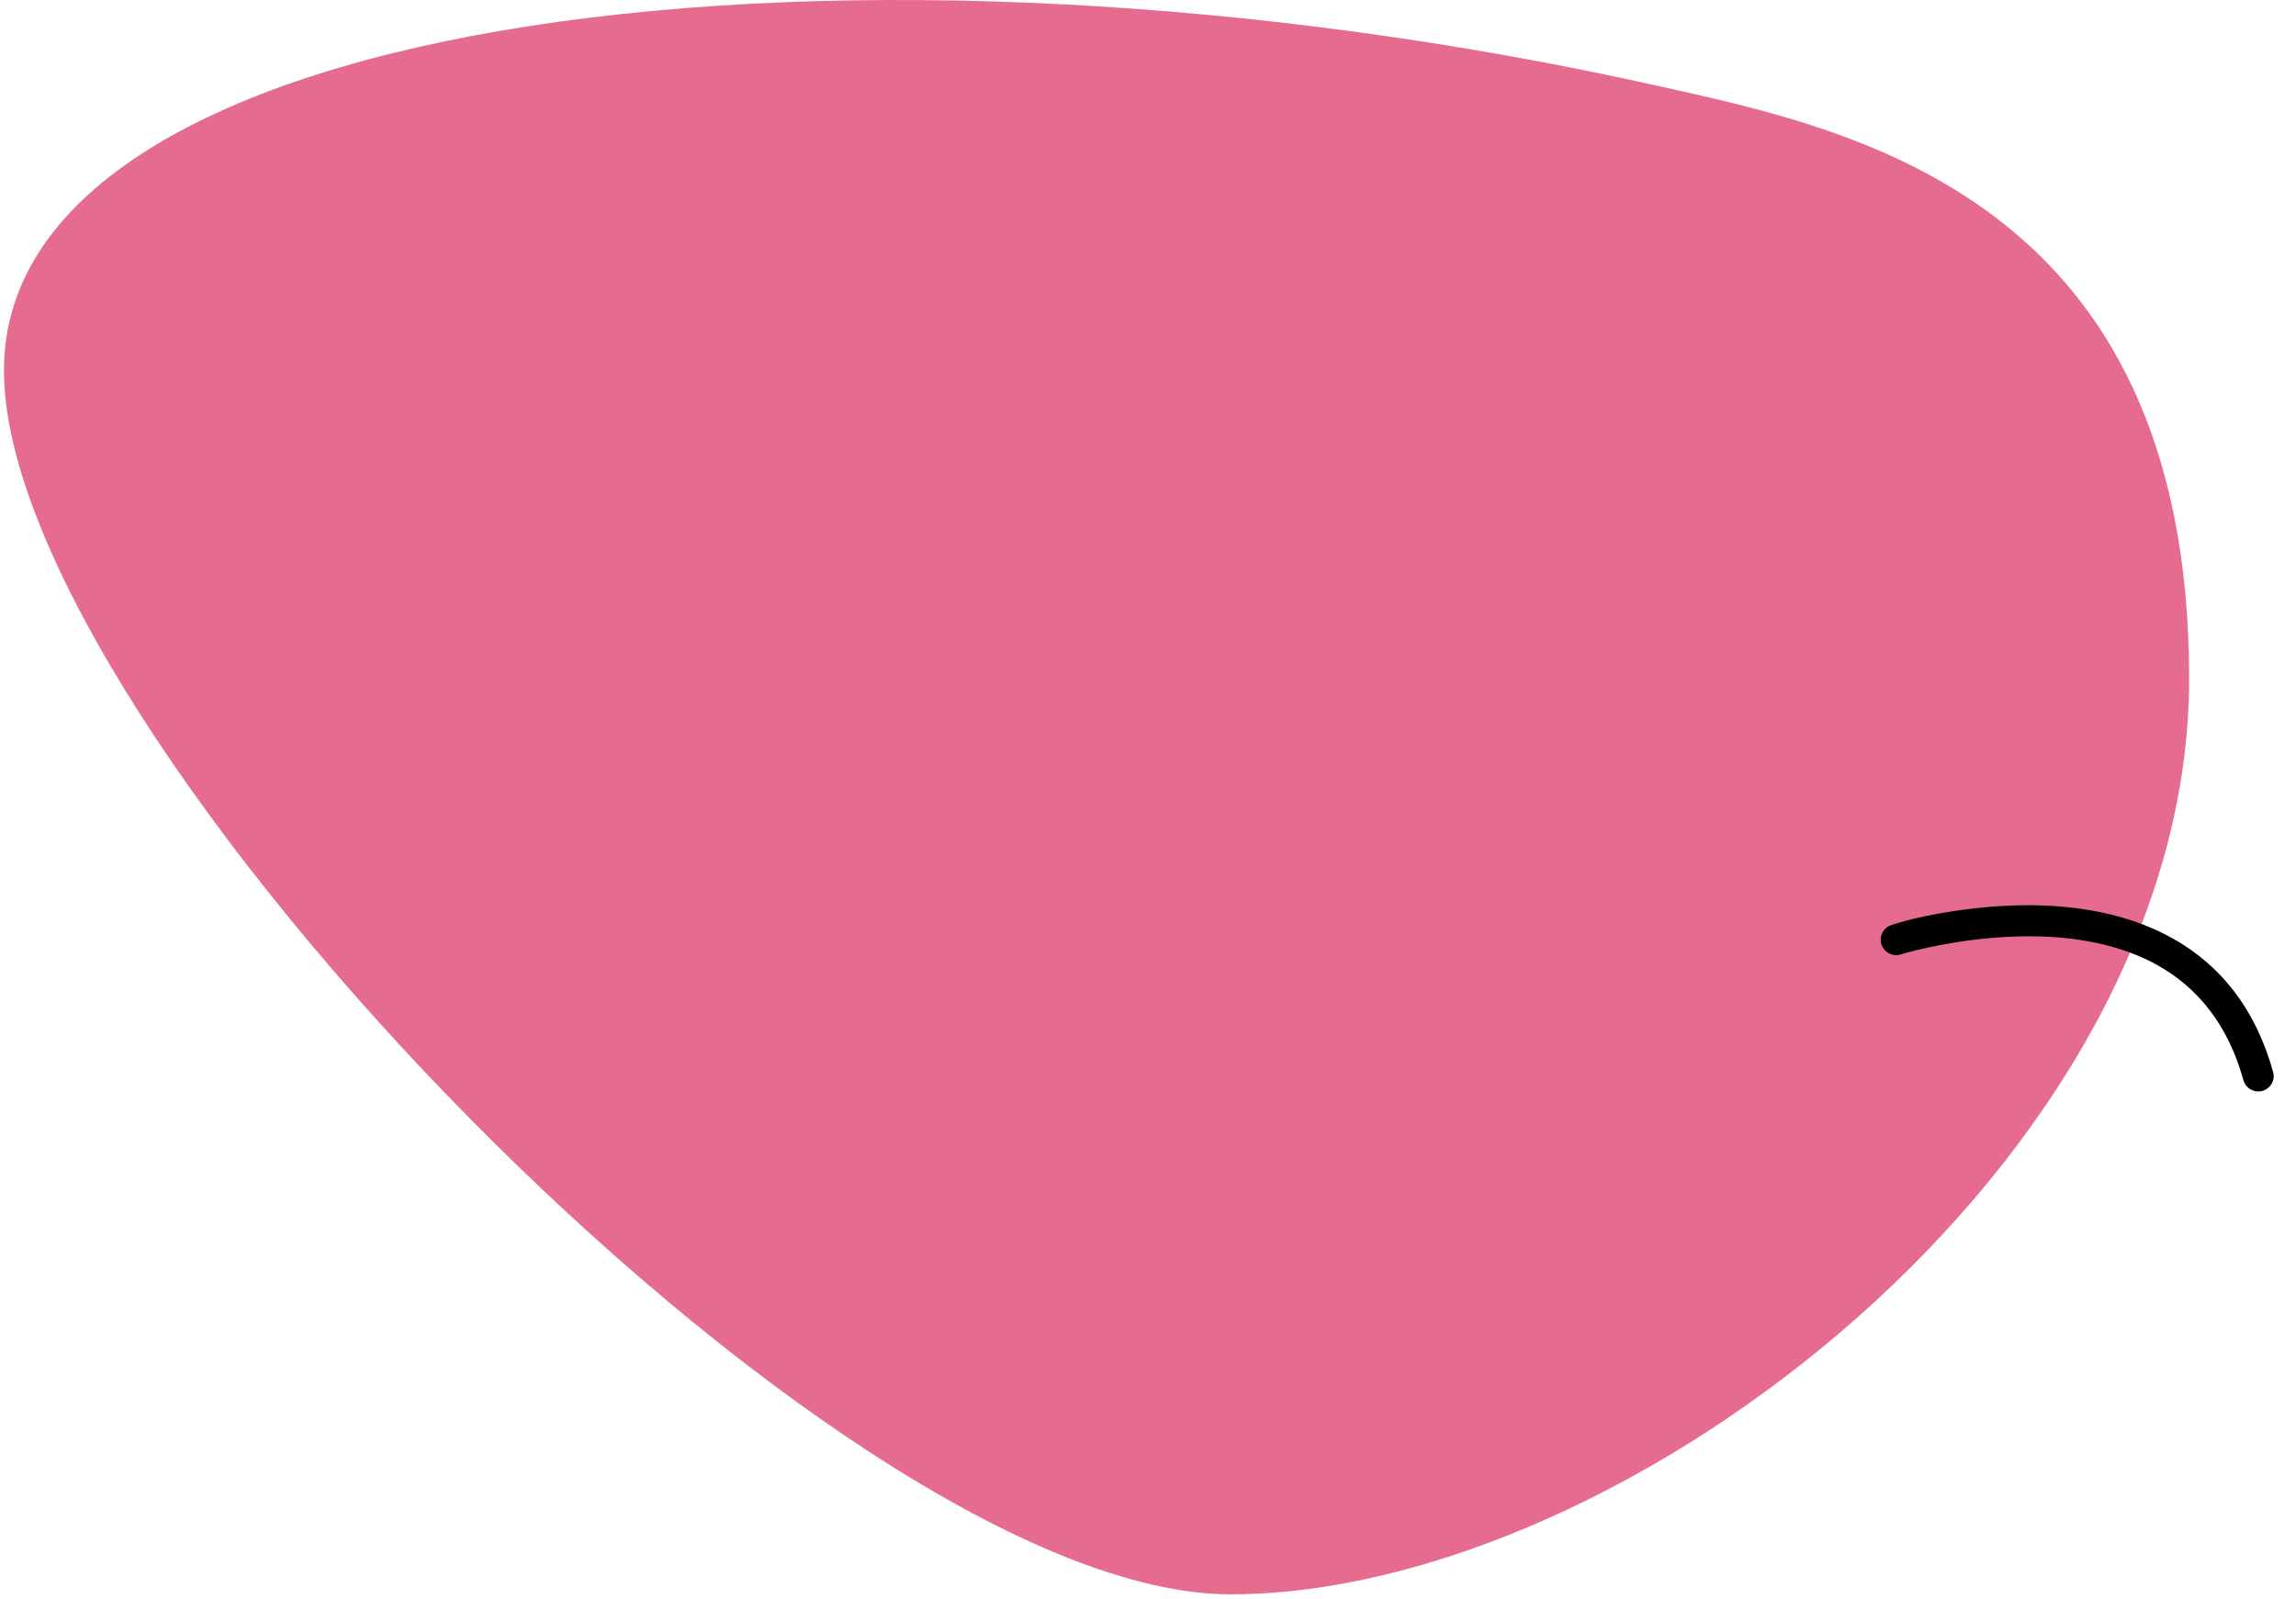 <?xml version="1.0" encoding="UTF-8"?> <svg xmlns="http://www.w3.org/2000/svg" width="290" height="202" viewBox="0 0 290 202" fill="none"> <path d="M209.551 10.881C233.739 16.286 276.5 24.832 276.5 85.706C276.5 146.579 205.241 201.363 155.414 201.363C105.587 201.363 0.5 92.437 0.5 46.785C0.5 1.134 108.549 -11.693 209.551 10.881Z" fill="#E56B8F"></path> <path d="M237.641 119.276C237.311 118.244 237.884 117.159 238.907 116.834L239.734 116.574C240.173 116.438 244.498 115.114 251.337 114.537C258.159 113.963 266.78 114.379 274.094 118.344C280.584 121.858 284.961 127.624 287.107 135.389C287.184 135.653 287.195 135.898 287.169 136.132C287.083 136.892 286.54 137.573 285.749 137.788L285.744 137.789C284.716 138.061 283.646 137.463 283.357 136.425C281.481 129.648 277.739 124.742 272.248 121.761C269.007 120.003 265.394 119.038 261.784 118.585C259.327 118.276 256.872 118.204 254.537 118.281C253.452 118.317 252.393 118.384 251.372 118.475C244.985 119.043 240.206 120.503 240.084 120.54C239.054 120.865 237.968 120.297 237.641 119.276Z" fill="black"></path> </svg> 